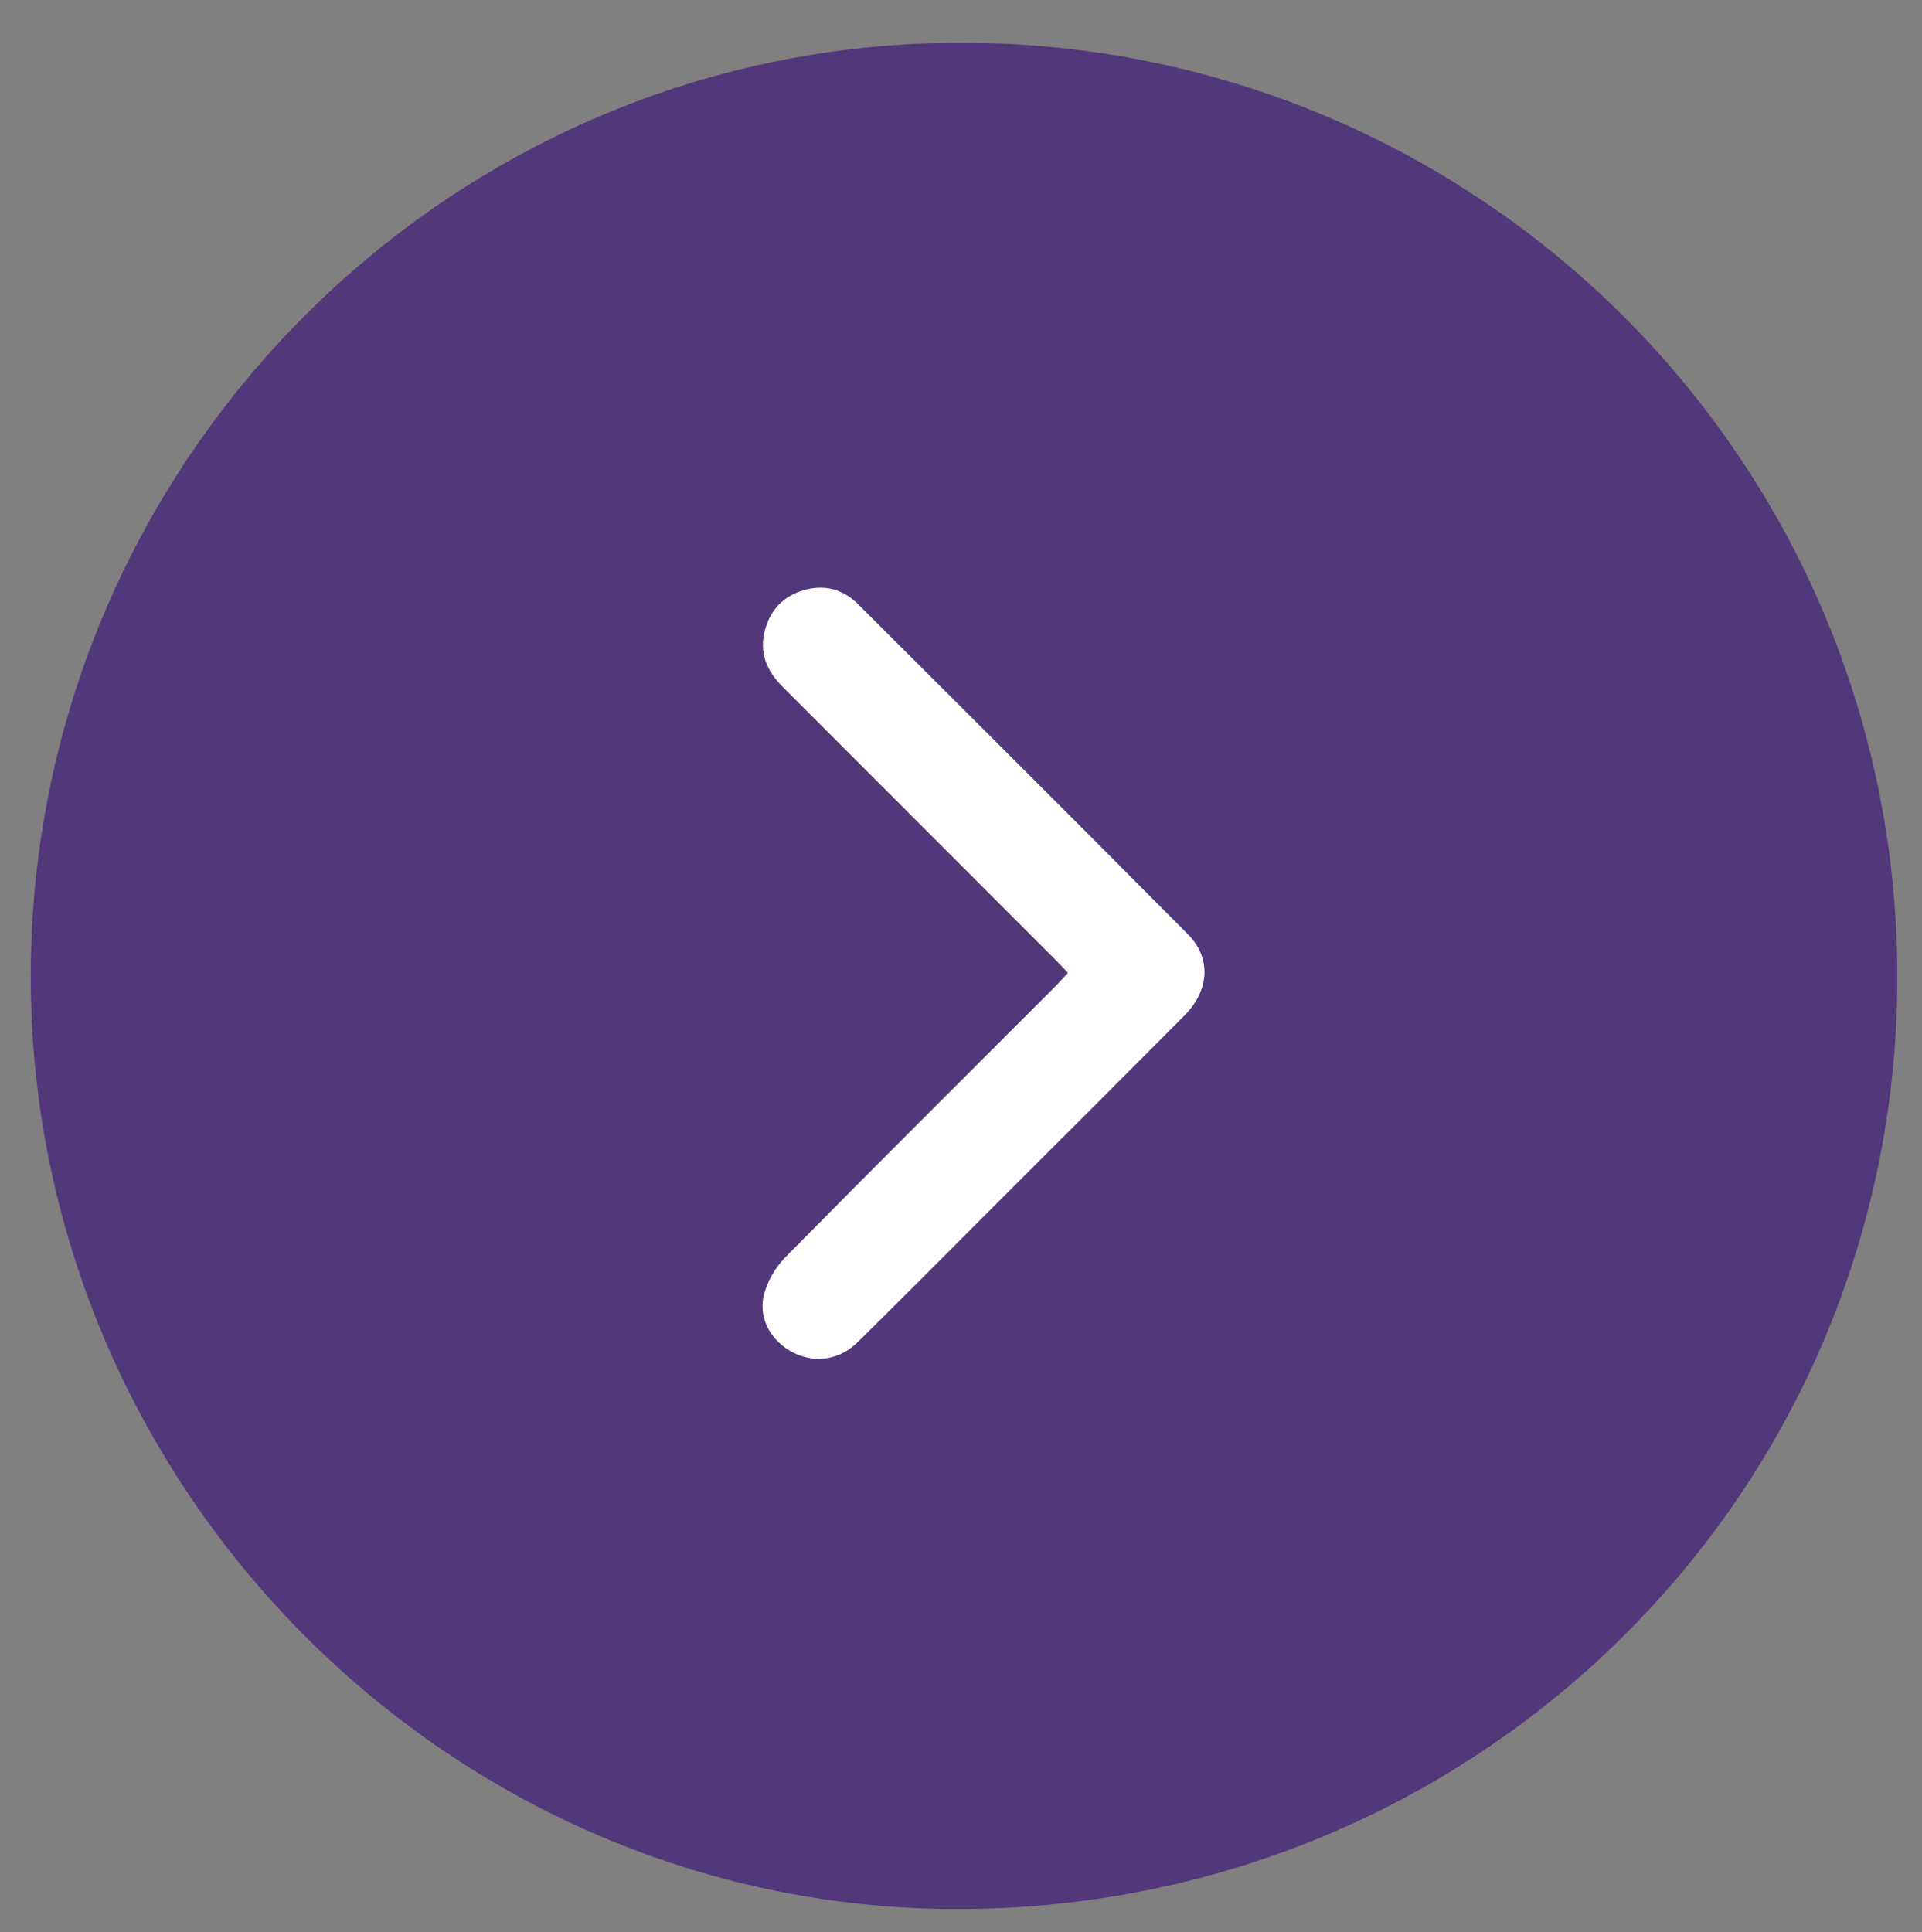 <?xml version="1.0" encoding="UTF-8"?> <!-- Generator: Adobe Illustrator 28.1.0, SVG Export Plug-In . SVG Version: 6.00 Build 0) --> <svg xmlns="http://www.w3.org/2000/svg" xmlns:xlink="http://www.w3.org/1999/xlink" id="Слой_1" x="0px" y="0px" viewBox="0 0 305.76 307.35" style="enable-background:new 0 0 305.76 307.35;" xml:space="preserve"><rect x="0" y="0" width="305.76" height="307.35" fill="#808080" stroke="none"/> <style type="text/css"> .st0{fill:#52377B;} .st1{fill:#FFFFFF;} </style> <g> <path class="st0" d="M153.44,6.8C71.83,6.48,5.05,73.13,4.89,155.06C4.72,236.31,71.05,303.43,151.77,303.7 c83.03,0.28,149.97-65.77,150.07-148.09C301.94,73.58,235.66,7.11,153.44,6.8z"></path> <path class="st1" d="M169.9,154.78c-0.79-0.83-1.46-1.56-2.15-2.25c-14.41-14.42-28.82-28.84-43.24-43.26 c-2.56-2.56-3.81-5.49-2.79-9.14c0.98-3.49,3.29-5.6,6.75-6.4c3.07-0.71,5.82,0.17,8.02,2.37c17.53,17.48,35.05,34.97,52.5,52.54 c3.74,3.77,3.41,8.9-0.55,12.9c-9.94,10.01-19.94,19.97-29.91,29.94c-7.34,7.34-14.65,14.7-22.03,21.99 c-2.95,2.91-6.84,3.45-10.3,1.71c-3.37-1.69-5.56-5.24-4.72-8.99c0.5-2.24,1.87-4.57,3.49-6.22c14.18-14.39,28.51-28.63,42.8-42.93 C168.44,156.34,169.11,155.61,169.9,154.78z"></path> </g> </svg> 